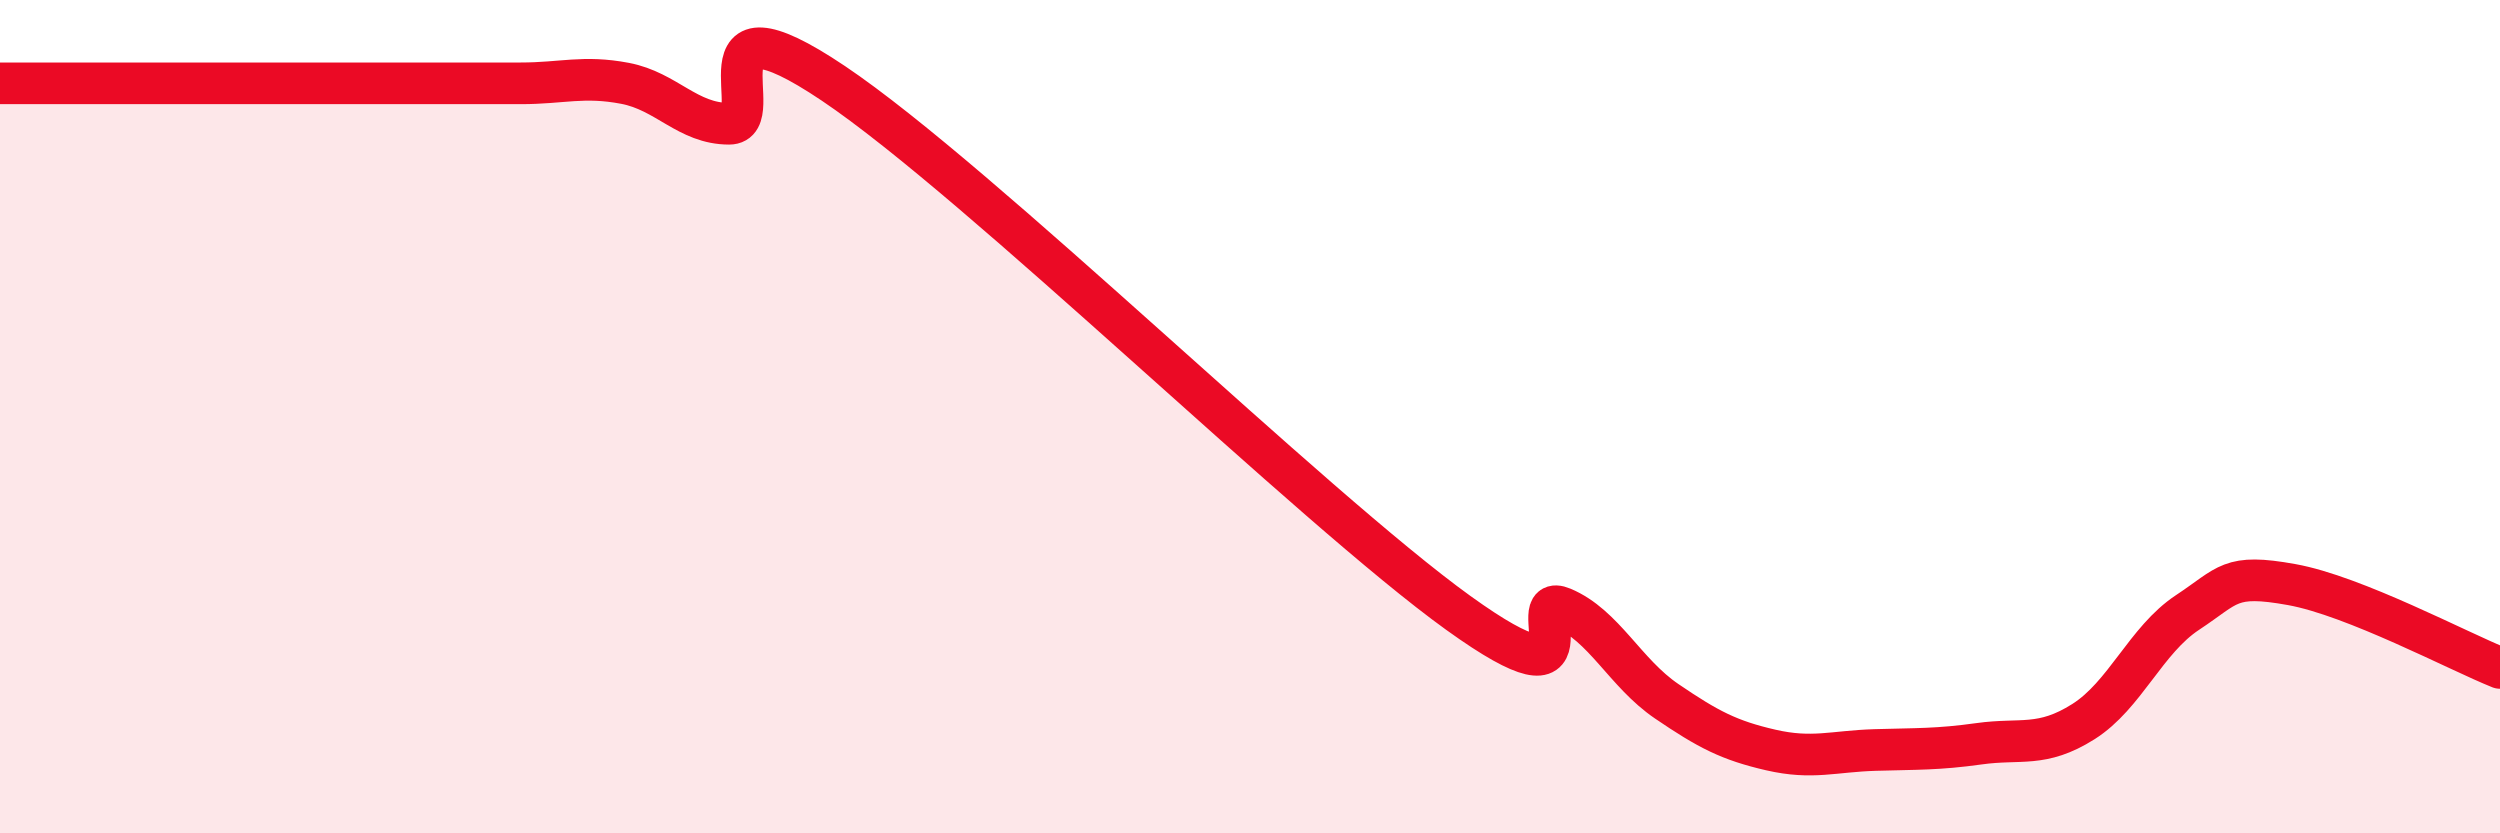 
    <svg width="60" height="20" viewBox="0 0 60 20" xmlns="http://www.w3.org/2000/svg">
      <path
        d="M 0,2 C 0.5,2 1.5,2 2.5,2 C 3.5,2 4,2 5,2 C 6,2 6.5,2 7.5,2 C 8.5,2 9,2 10,2 C 11,2 11.5,2 12.5,2 C 13.5,2 14,1.81 15,2 C 16,2.19 16.5,2.97 17.5,2.97 C 18.5,2.97 16.5,-0.35 20,2 C 23.5,4.35 31.5,12.19 35,14.71 C 38.5,17.23 36.5,14.17 37.5,14.59 C 38.5,15.01 39,16.15 40,16.83 C 41,17.51 41.5,17.77 42.5,18 C 43.5,18.23 44,18.03 45,18 C 46,17.97 46.5,17.99 47.5,17.85 C 48.5,17.71 49,17.95 50,17.32 C 51,16.69 51.5,15.36 52.5,14.7 C 53.5,14.04 53.5,13.76 55,14.03 C 56.5,14.3 59,15.63 60,16.03L60 20L0 20Z"
        fill="#EB0A25"
        opacity="0.1"
        stroke-linecap="round"
        stroke-linejoin="round"
      />
      <path
        d="M 0,2 C 0.5,2 1.5,2 2.5,2 C 3.5,2 4,2 5,2 C 6,2 6.5,2 7.5,2 C 8.5,2 9,2 10,2 C 11,2 11.5,2 12.5,2 C 13.5,2 14,1.81 15,2 C 16,2.19 16.5,2.97 17.5,2.97 C 18.5,2.97 16.5,-0.35 20,2 C 23.5,4.35 31.5,12.19 35,14.71 C 38.5,17.23 36.5,14.17 37.5,14.59 C 38.5,15.01 39,16.15 40,16.83 C 41,17.51 41.5,17.77 42.5,18 C 43.5,18.23 44,18.03 45,18 C 46,17.97 46.5,17.99 47.5,17.85 C 48.5,17.71 49,17.95 50,17.32 C 51,16.69 51.5,15.36 52.5,14.7 C 53.5,14.04 53.5,13.76 55,14.03 C 56.5,14.3 59,15.63 60,16.03"
        stroke="#EB0A25"
        stroke-width="1"
        fill="none"
        stroke-linecap="round"
        stroke-linejoin="round"
      />
    </svg>
  